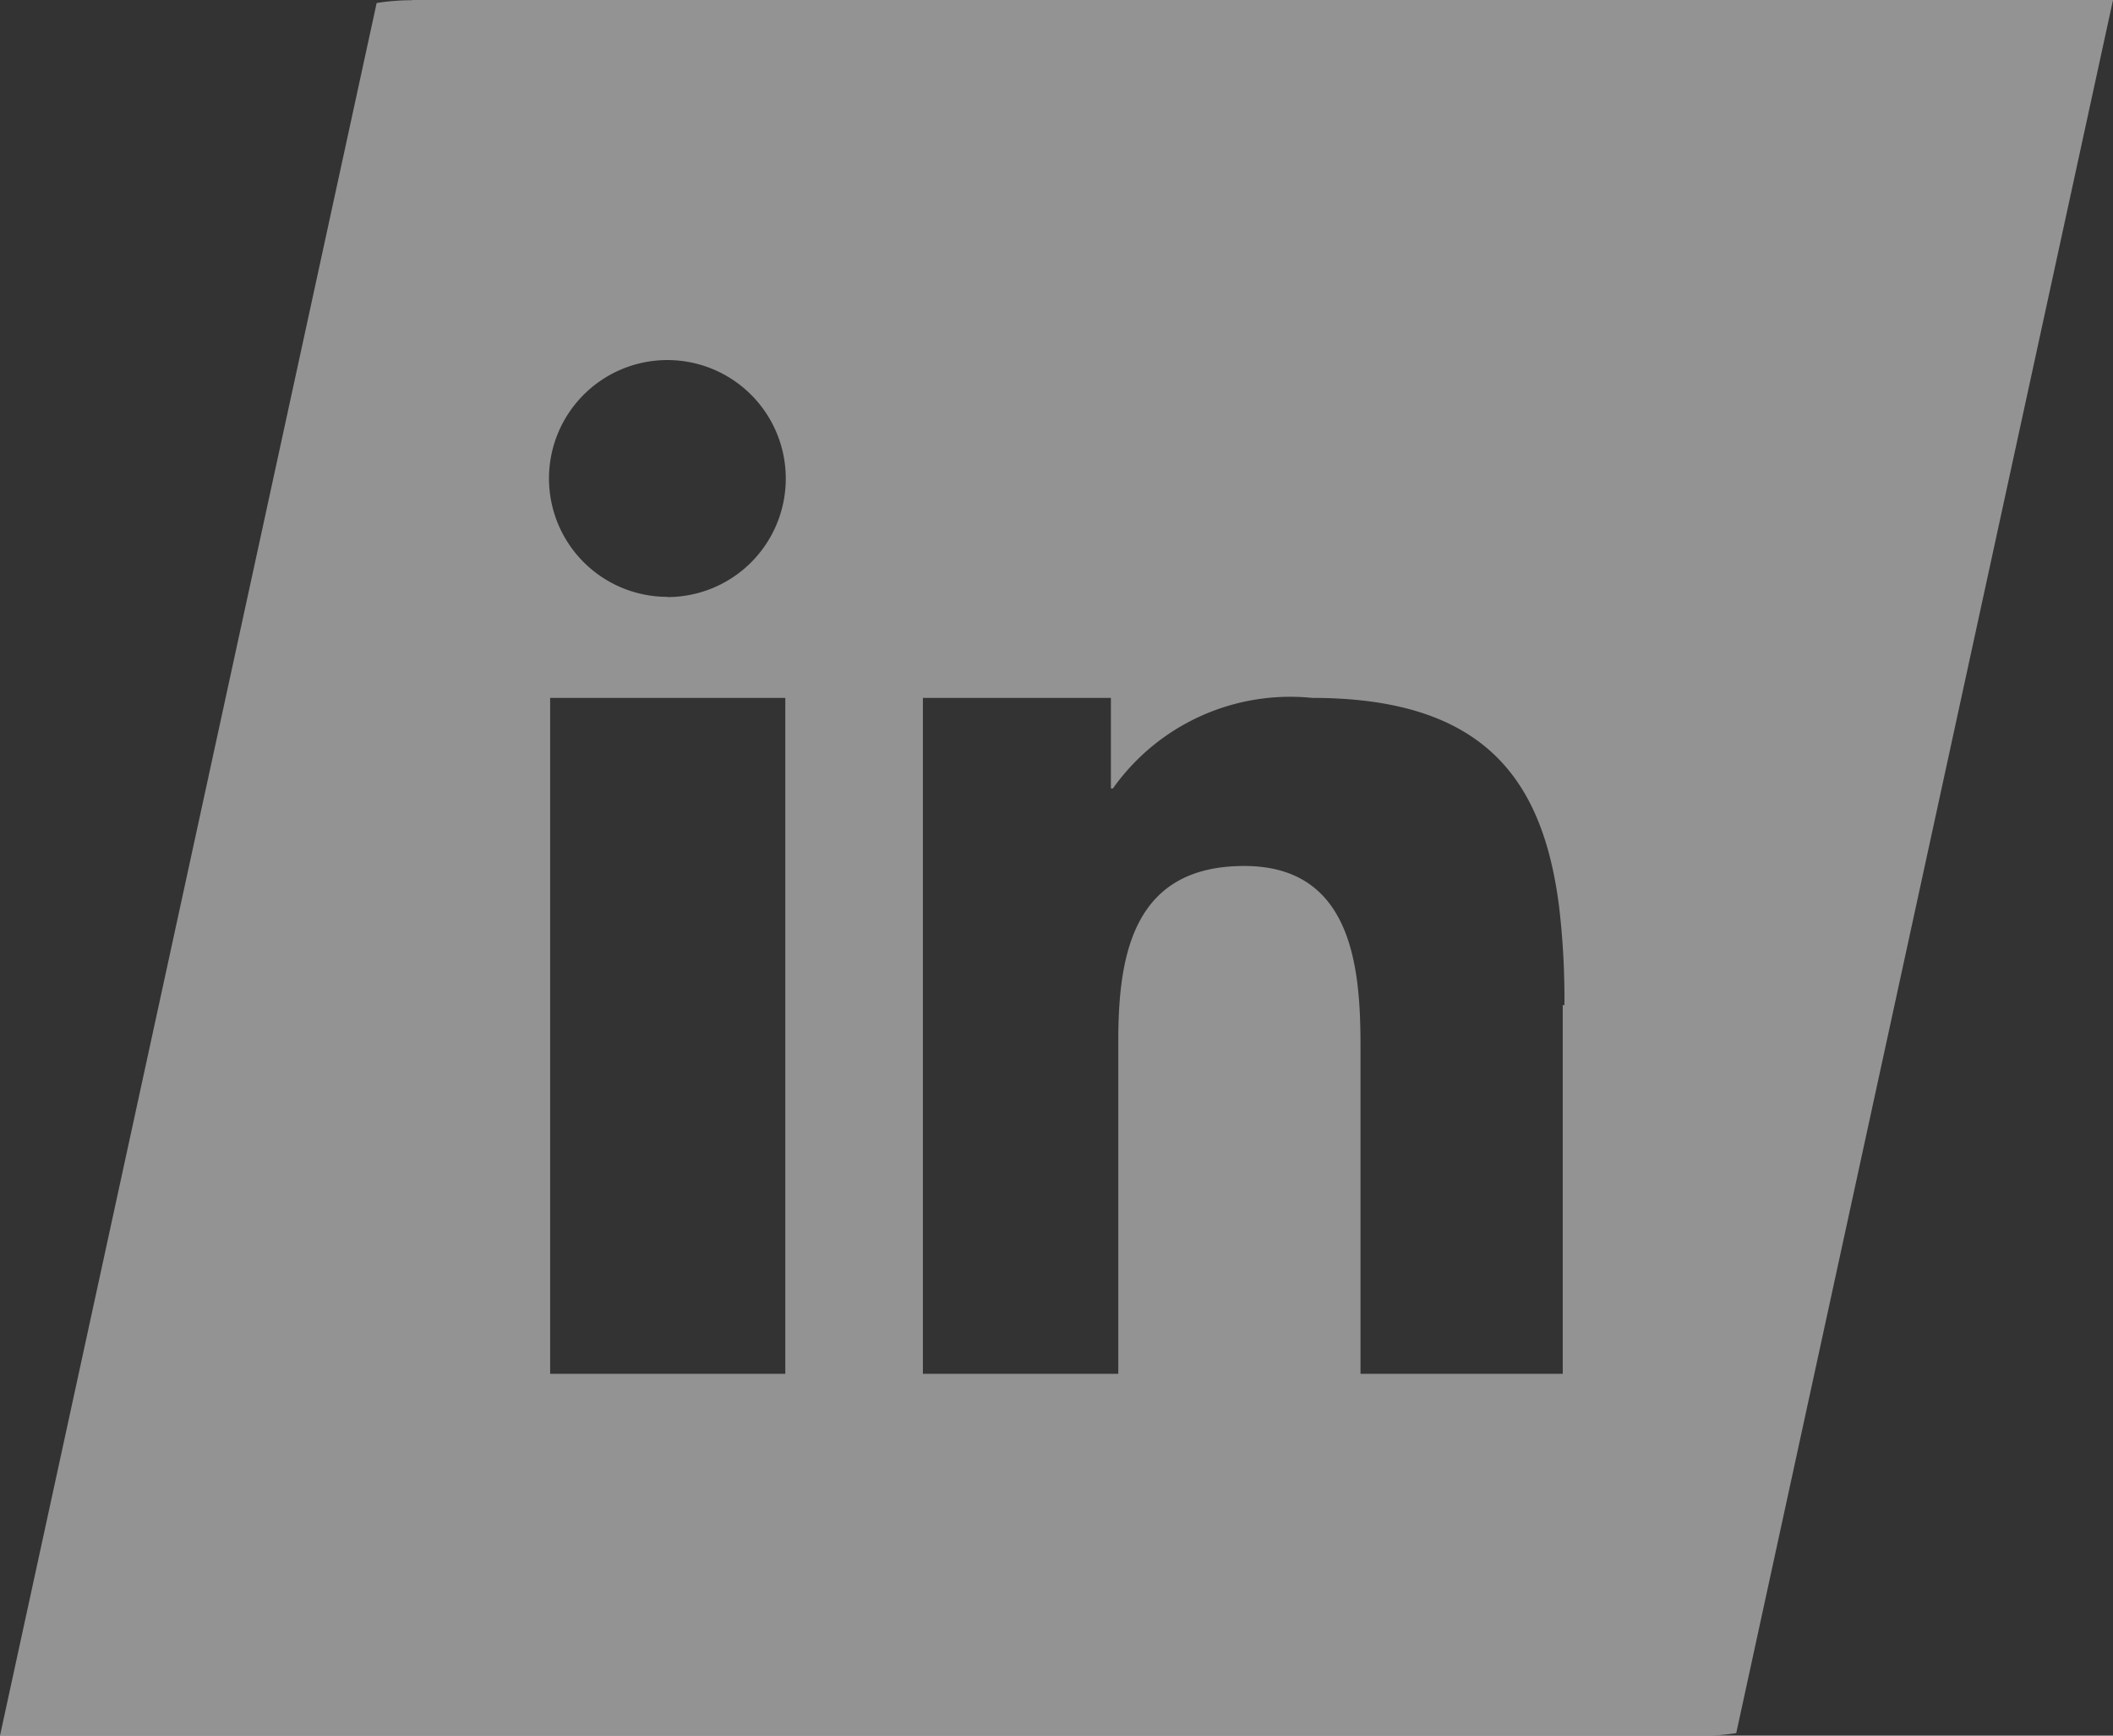 <?xml version="1.0" encoding="UTF-8"?> <svg xmlns="http://www.w3.org/2000/svg" xmlns:xlink="http://www.w3.org/1999/xlink" width="36.765" height="30.2" viewBox="0 0 36.765 30.2"><rect x="0" y="0" width="36.765" height="30.2" fill="#333333" stroke="none"/><defs><style>.a{fill:#fff;stroke:#707070;}.b{opacity:0.5;clip-path:url(#a);}.c{fill:#f4f4f4;fill-rule:evenodd;}</style><clipPath id="a"><path class="a" d="M6.565,0h30.2L30.2,30.2H0Z"></path></clipPath></defs><g class="b" transform="translate(0)"><g transform="translate(-2.494 -3.13)"><path class="c" d="M28.711-3.234,2.382-.1A3.885,3.885,0,0,0-1.492,3.769L-6.321,26.225c0,2.126-2.127,5.9,0,5.9L24.84,30.1a3.885,3.885,0,0,0,3.873-3.873L36.283-.1C36.28-2.231,30.838-3.234,28.711-3.234ZM8.892,14.481V23.8H4.8V12.039H8.892Zm-2.053-4.2A2.06,2.06,0,1,1,8.9,8.224a2.06,2.06,0,0,1-2.061,2.061Zm15.58,7.1V23.8H18.9V18.092c0-1.368-.148-3.128-2.023-3.128-1.9,0-2.191,1.49-2.191,3.03V23.8h-3.4V12.039h3.271v1.576h.035a3.78,3.78,0,0,1,3.464-1.576c3,0,4.019,1.418,4.3,3.637a13.611,13.611,0,0,1,.092,1.712Z" transform="translate(7.266 3.234)"></path></g></g></svg> 